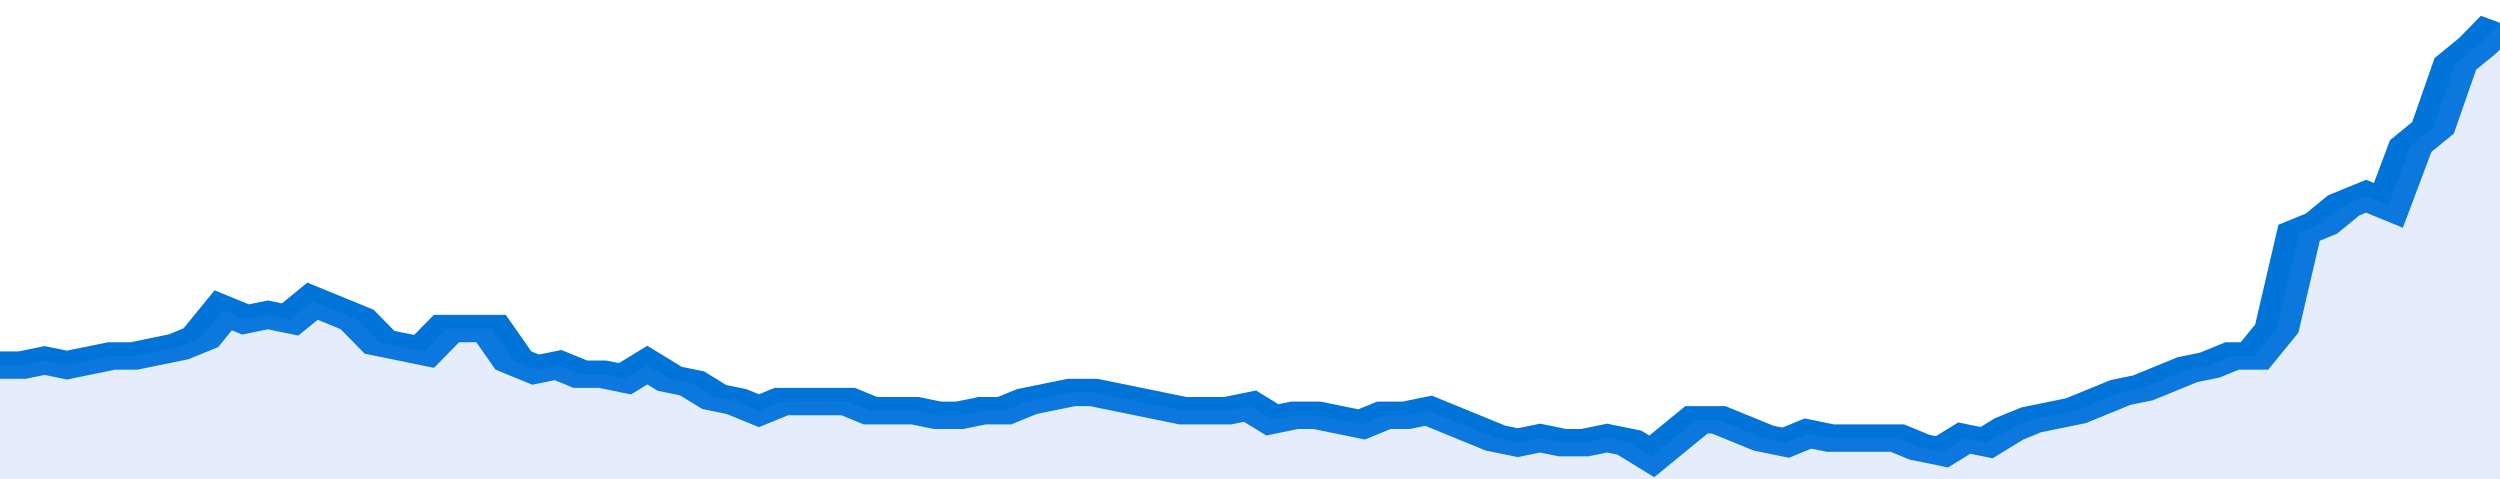 <svg xmlns="http://www.w3.org/2000/svg" viewBox="0 0 336 105" width="120" height="23" preserveAspectRatio="none">
				 <polyline fill="none" stroke="#0074d9" stroke-width="6" points="0, 80 3, 80 6, 79 9, 80 12, 79 15, 78 18, 78 21, 77 24, 76 27, 74 30, 68 33, 70 36, 69 39, 70 42, 66 45, 68 48, 70 51, 75 54, 76 57, 77 60, 72 63, 72 66, 72 69, 79 72, 81 75, 80 78, 82 81, 82 84, 83 87, 80 90, 83 93, 84 96, 87 99, 88 102, 90 105, 88 108, 88 111, 88 114, 88 117, 90 120, 90 123, 90 126, 91 129, 91 132, 90 135, 90 138, 88 141, 87 144, 86 147, 86 150, 87 153, 88 156, 89 159, 90 162, 90 165, 90 168, 89 171, 92 174, 91 177, 91 180, 92 183, 93 186, 91 189, 91 192, 90 195, 92 198, 94 201, 96 204, 97 207, 96 210, 97 213, 97 216, 96 219, 97 222, 100 225, 96 228, 92 231, 92 234, 94 237, 96 240, 97 243, 95 246, 96 249, 96 252, 96 255, 96 258, 98 261, 99 264, 96 267, 97 270, 94 273, 92 276, 91 279, 90 282, 88 285, 86 288, 85 291, 83 294, 81 297, 80 300, 78 303, 78 306, 72 309, 51 312, 49 315, 45 318, 43 321, 45 324, 32 327, 28 330, 14 333, 10 336, 5 336, 5 "> </polyline>
				 <polygon fill="#5085ec" opacity="0.15" points="0, 105 0, 80 3, 80 6, 79 9, 80 12, 79 15, 78 18, 78 21, 77 24, 76 27, 74 30, 68 33, 70 36, 69 39, 70 42, 66 45, 68 48, 70 51, 75 54, 76 57, 77 60, 72 63, 72 66, 72 69, 79 72, 81 75, 80 78, 82 81, 82 84, 83 87, 80 90, 83 93, 84 96, 87 99, 88 102, 90 105, 88 108, 88 111, 88 114, 88 117, 90 120, 90 123, 90 126, 91 129, 91 132, 90 135, 90 138, 88 141, 87 144, 86 147, 86 150, 87 153, 88 156, 89 159, 90 162, 90 165, 90 168, 89 171, 92 174, 91 177, 91 180, 92 183, 93 186, 91 189, 91 192, 90 195, 92 198, 94 201, 96 204, 97 207, 96 210, 97 213, 97 216, 96 219, 97 222, 100 225, 96 228, 92 231, 92 234, 94 237, 96 240, 97 243, 95 246, 96 249, 96 252, 96 255, 96 258, 98 261, 99 264, 96 267, 97 270, 94 273, 92 276, 91 279, 90 282, 88 285, 86 288, 85 291, 83 294, 81 297, 80 300, 78 303, 78 306, 72 309, 51 312, 49 315, 45 318, 43 321, 45 324, 32 327, 28 330, 14 333, 10 336, 5 336, 105 "></polygon>
			</svg>